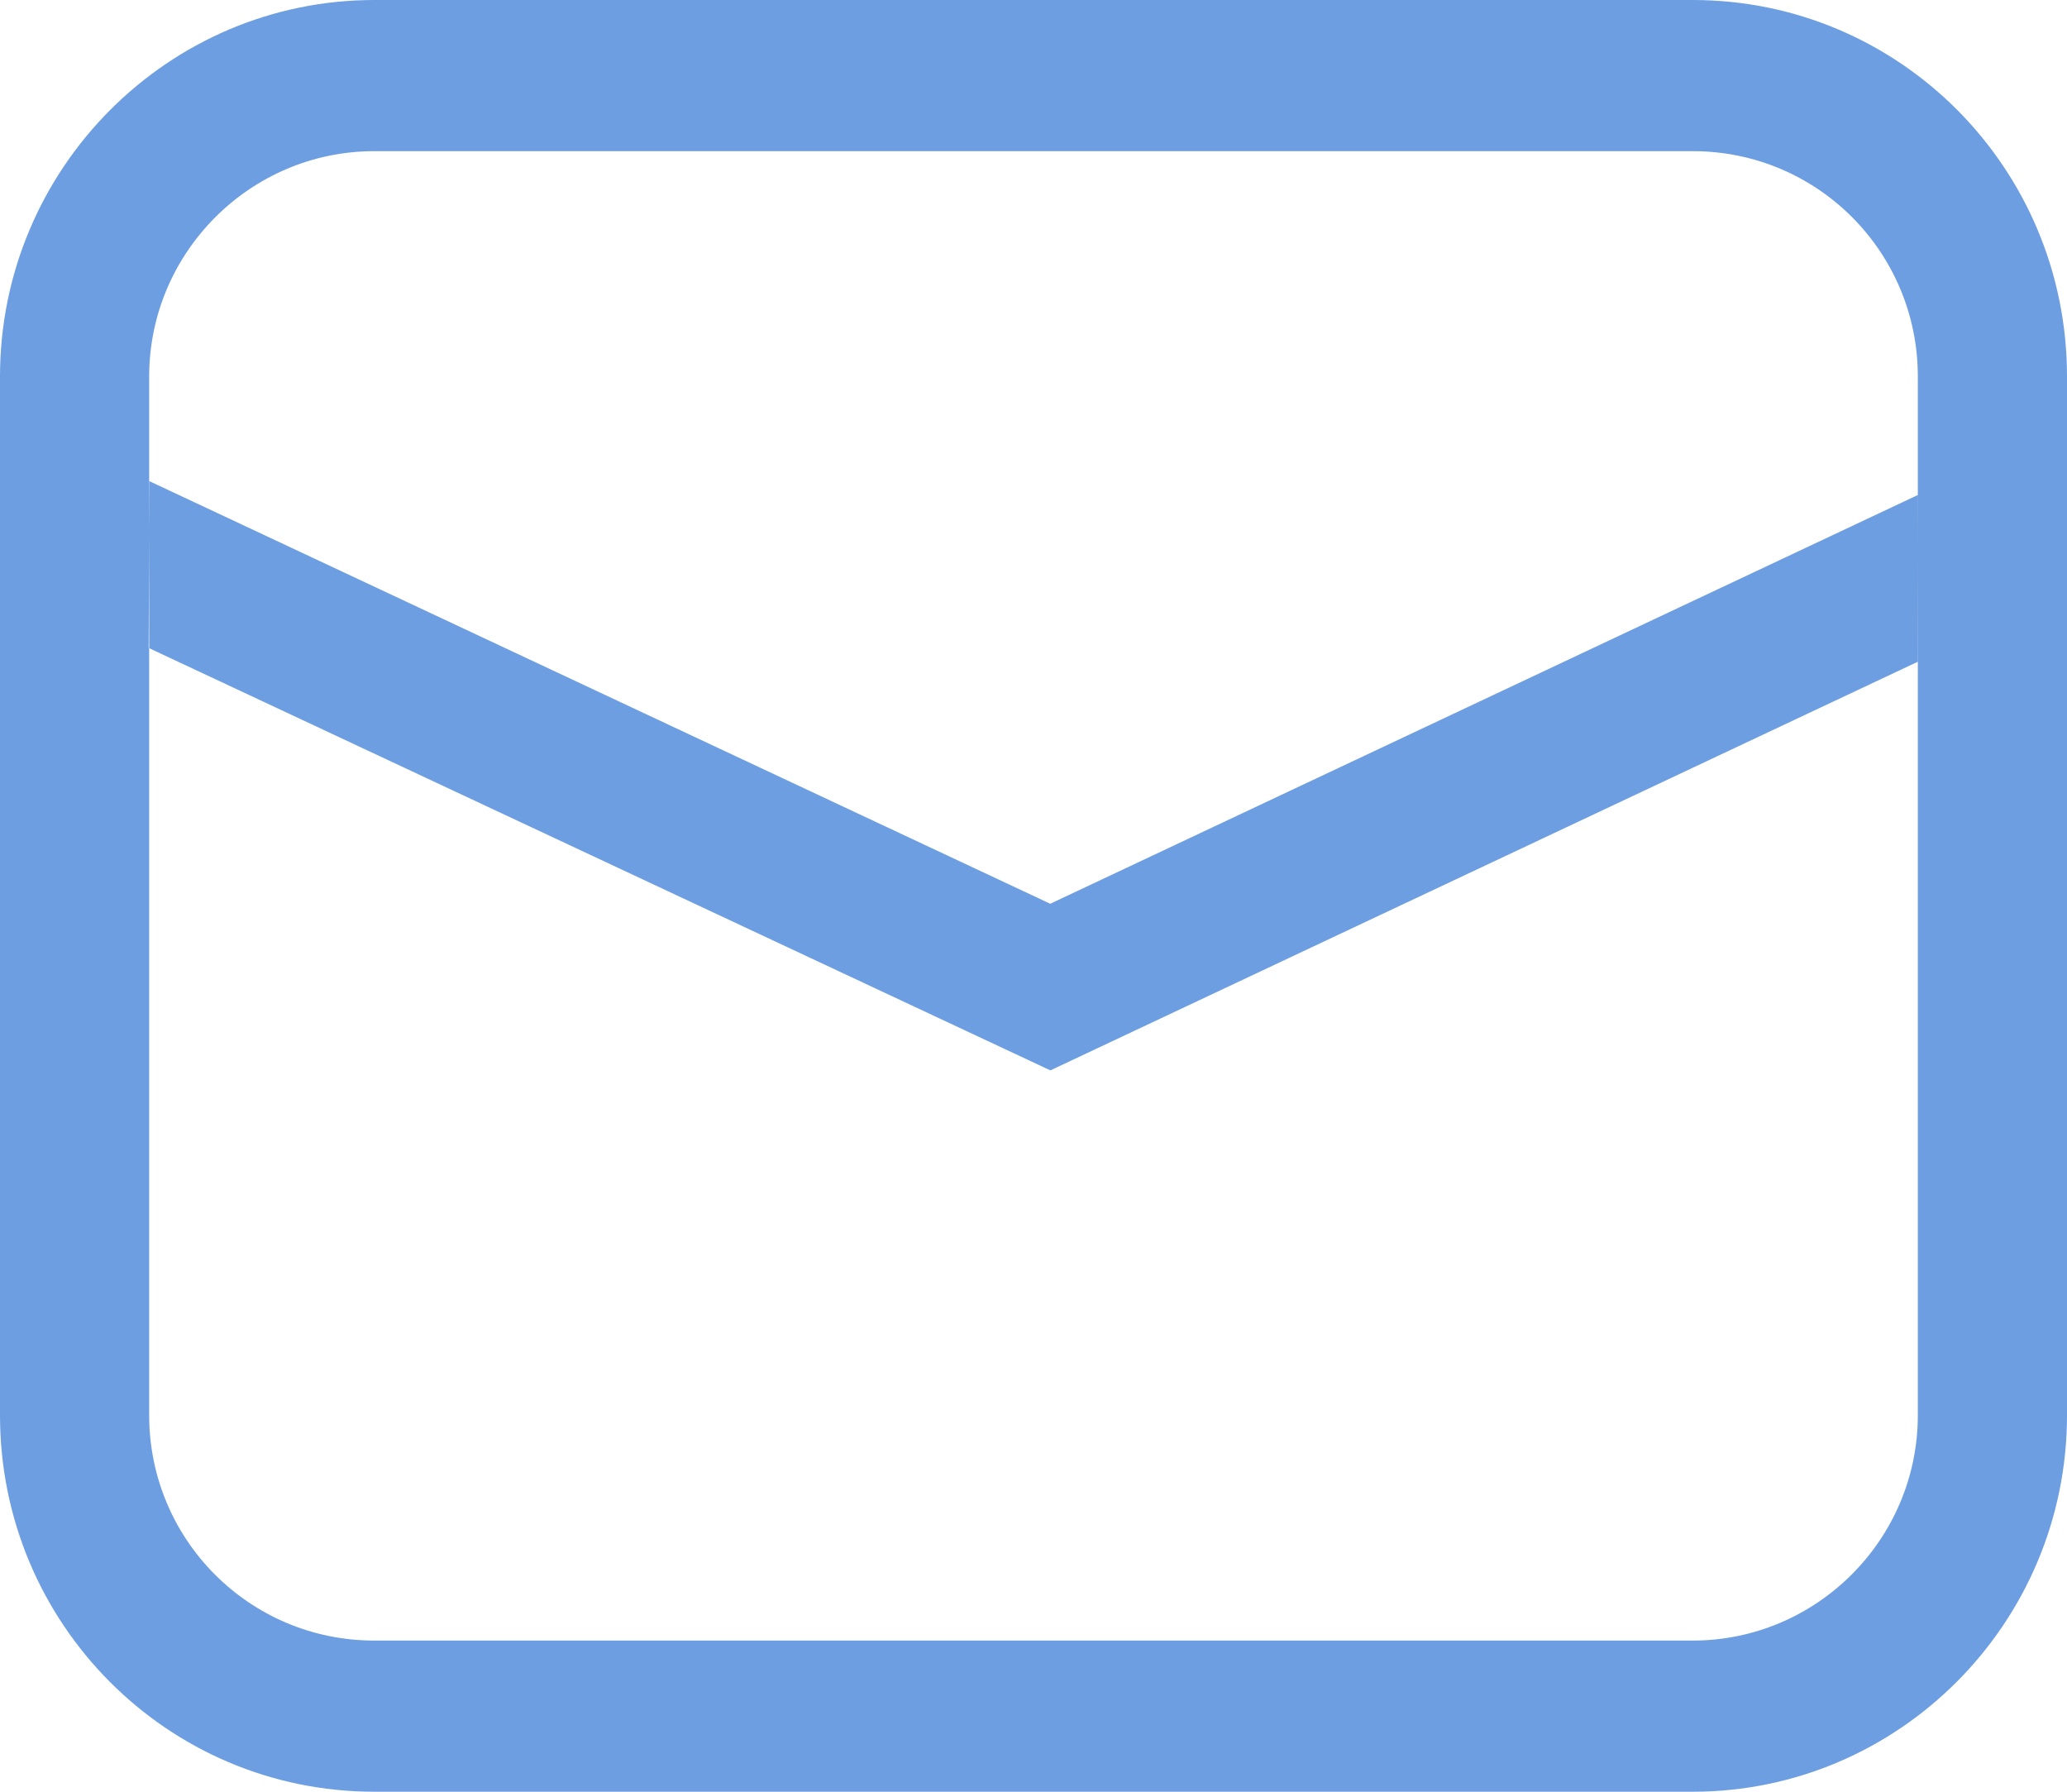 <?xml version="1.0" encoding="UTF-8"?>
<svg width="60px" height="52px" viewBox="0 0 60 52" version="1.1" xmlns="http://www.w3.org/2000/svg" xmlns:xlink="http://www.w3.org/1999/xlink">
    <!-- Generator: Sketch 43.2 (39069) - http://www.bohemiancoding.com/sketch -->
    <title>message</title>
    <desc>Created with Sketch.</desc>
    <defs></defs>
    <g id="Page-1" stroke="none" stroke-width="1" fill="none" fill-rule="evenodd">
        <g id="timeline" transform="translate(-173, -432)" fill-rule="nonzero" fill="#6D9EE1">
            <g transform="translate(36, 141)" id="2">
                <g transform="translate(0, 175)">
                    <path d="M141.33,126.927 L141.33,157.073 C141.33,160.689 144.246,163.613 147.864,163.613 L186.136,163.613 C189.736,163.613 192.67,160.673 192.67,157.073 L192.67,126.927 C192.67,123.311 189.754,120.387 186.136,120.387 L147.864,120.387 C144.264,120.387 141.33,123.327 141.33,126.927 Z M137,126.927 C137,120.894 141.882,116 147.864,116 L186.136,116 C192.136,116 197,120.878 197,126.927 L197,157.073 C197,163.106 192.118,168 186.136,168 L147.864,168 C141.864,168 137,163.122 137,157.073 L137,126.927 Z M141.315,134.805 L167.49,147.065 L192.674,135.203 L192.668,130.367 L167.486,142.229 L141.337,129.965 L141.315,134.805 Z" id="message"></path>
                </g>
            </g>
        </g>
    </g>
</svg>